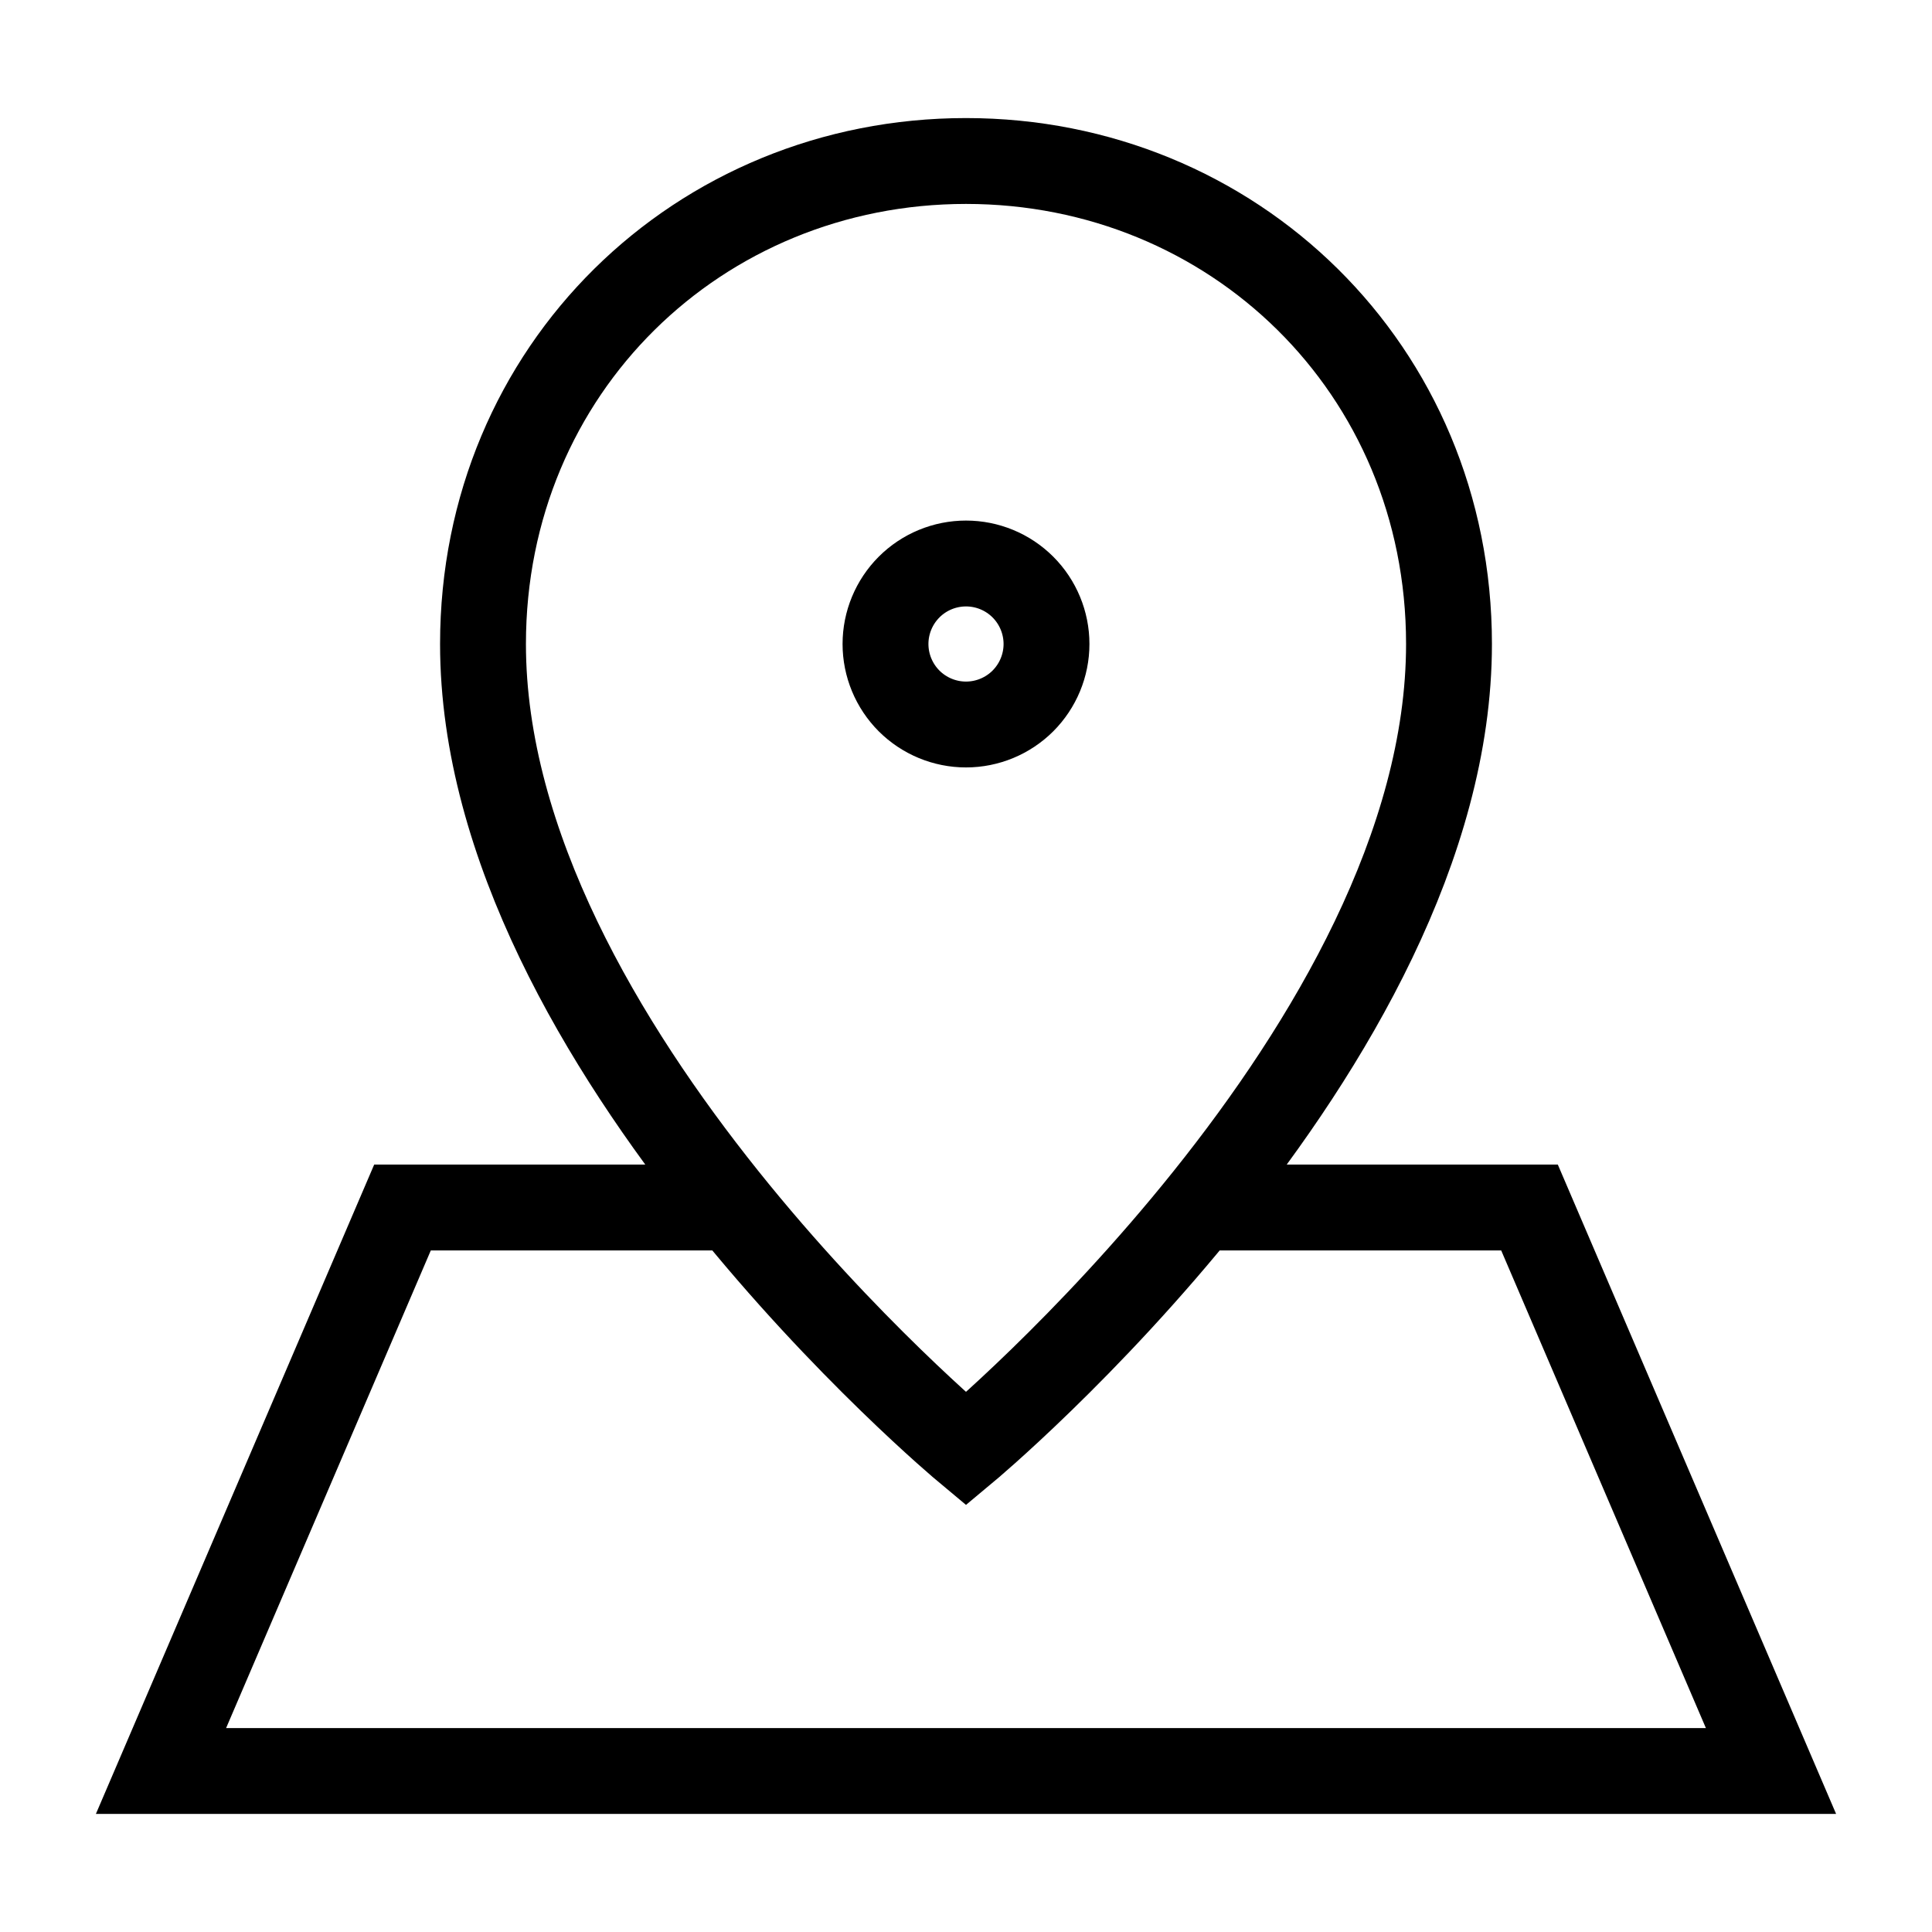 <?xml version="1.0" encoding="UTF-8"?> <svg xmlns="http://www.w3.org/2000/svg" width="45" height="45" viewBox="0 0 45 45" fill="none"><path d="M28.125 28.125H35.625L41.25 41.25H3.75L9.375 28.125H16.875M24.375 15C24.375 15.497 24.177 15.974 23.826 16.326C23.474 16.677 22.997 16.875 22.5 16.875C22.003 16.875 21.526 16.677 21.174 16.326C20.823 15.974 20.625 15.497 20.625 15C20.625 14.503 20.823 14.026 21.174 13.674C21.526 13.322 22.003 13.125 22.5 13.125C22.997 13.125 23.474 13.322 23.826 13.674C24.177 14.026 24.375 14.503 24.375 15ZM11.25 15C11.25 24.375 22.5 33.75 22.5 33.75C22.5 33.75 33.75 24.375 33.75 15C33.75 8.593 28.714 3.75 22.5 3.75C16.286 3.75 11.25 8.593 11.25 15Z" stroke="black" stroke-width="2"></path></svg> 
